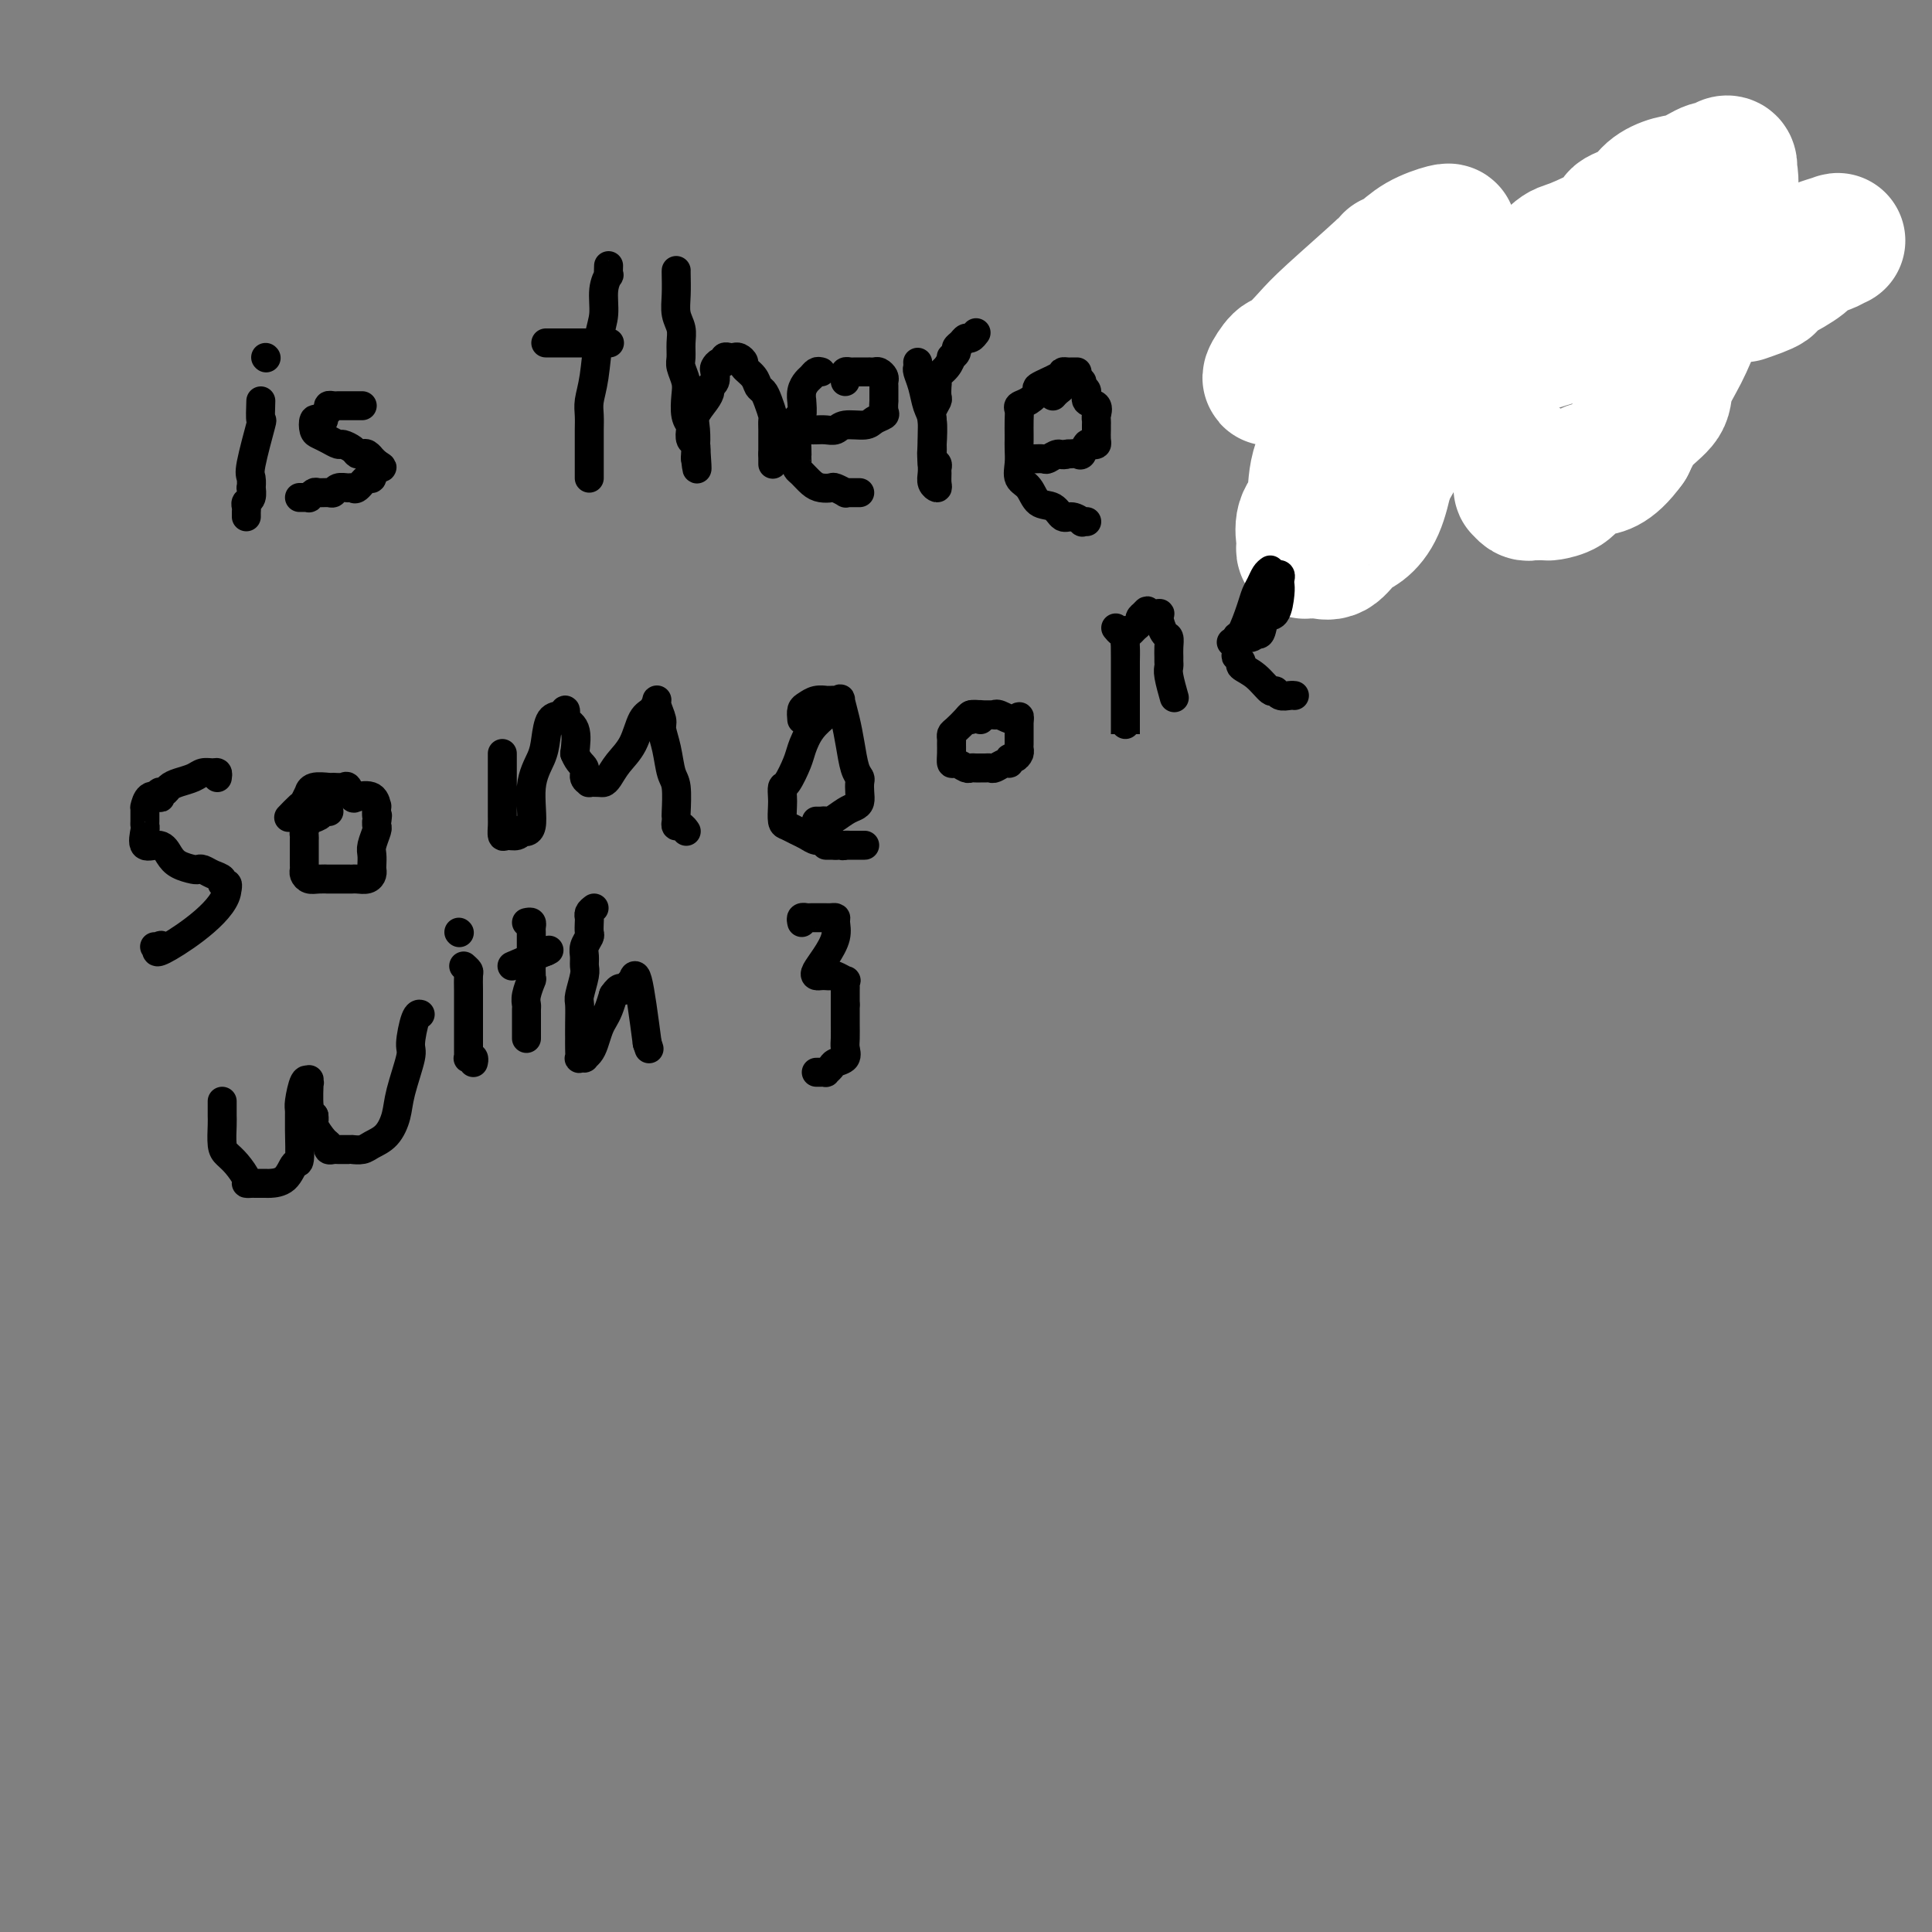 <svg viewBox='0 0 400 400' version='1.1' xmlns='http://www.w3.org/2000/svg' xmlns:xlink='http://www.w3.org/1999/xlink'><rect x="0" y="0" width="400" height="400" fill="#808080" stroke="none"/><g fill='none' stroke='#000000' stroke-width='6' stroke-linecap='round' stroke-linejoin='round'><path d='M54,83c-0.061,1.800 -0.121,3.601 0,4c0.121,0.399 0.425,-0.602 0,1c-0.425,1.602 -1.577,5.809 -2,8c-0.423,2.191 -0.117,2.366 0,3c0.117,0.634 0.045,1.728 0,2c-0.045,0.272 -0.065,-0.278 0,0c0.065,0.278 0.213,1.385 0,2c-0.213,0.615 -0.789,0.739 -1,1c-0.211,0.261 -0.056,0.657 0,1c0.056,0.343 0.015,0.631 0,1c-0.015,0.369 -0.004,0.820 0,1c0.004,0.180 0.002,0.090 0,0'/><path d='M75,84c-0.899,0.000 -1.799,0.000 -2,0c-0.201,-0.000 0.296,-0.001 0,0c-0.296,0.001 -1.385,0.003 -2,0c-0.615,-0.003 -0.757,-0.012 -1,0c-0.243,0.012 -0.586,0.045 -1,0c-0.414,-0.045 -0.898,-0.169 -1,0c-0.102,0.169 0.179,0.632 0,1c-0.179,0.368 -0.819,0.641 -1,1c-0.181,0.359 0.097,0.803 0,1c-0.097,0.197 -0.570,0.147 -1,0c-0.430,-0.147 -0.816,-0.389 -1,0c-0.184,0.389 -0.167,1.410 0,2c0.167,0.590 0.482,0.749 1,1c0.518,0.251 1.238,0.593 2,1c0.762,0.407 1.566,0.880 2,1c0.434,0.120 0.497,-0.113 1,0c0.503,0.113 1.445,0.570 2,1c0.555,0.430 0.722,0.832 1,1c0.278,0.168 0.667,0.101 1,0c0.333,-0.101 0.611,-0.237 1,0c0.389,0.237 0.888,0.847 1,1c0.112,0.153 -0.162,-0.151 0,0c0.162,0.151 0.761,0.757 1,1c0.239,0.243 0.120,0.121 0,0'/><path d='M78,96c2.063,1.179 0.721,0.627 0,1c-0.721,0.373 -0.822,1.669 -1,2c-0.178,0.331 -0.433,-0.305 -1,0c-0.567,0.305 -1.448,1.550 -2,2c-0.552,0.450 -0.777,0.107 -1,0c-0.223,-0.107 -0.445,0.024 -1,0c-0.555,-0.024 -1.444,-0.204 -2,0c-0.556,0.204 -0.780,0.790 -1,1c-0.220,0.210 -0.436,0.042 -1,0c-0.564,-0.042 -1.474,0.041 -2,0c-0.526,-0.041 -0.666,-0.207 -1,0c-0.334,0.207 -0.860,0.788 -1,1c-0.140,0.212 0.107,0.057 0,0c-0.107,-0.057 -0.567,-0.015 -1,0c-0.433,0.015 -0.838,0.004 -1,0c-0.162,-0.004 -0.081,-0.002 0,0'/><path d='M55,74c0.000,0.000 0.100,0.100 0.1,0.1'/><path d='M126,55c-0.032,0.903 -0.064,1.805 0,2c0.064,0.195 0.225,-0.318 0,0c-0.225,0.318 -0.835,1.467 -1,3c-0.165,1.533 0.113,3.449 0,5c-0.113,1.551 -0.619,2.736 -1,5c-0.381,2.264 -0.638,5.606 -1,8c-0.362,2.394 -0.829,3.839 -1,5c-0.171,1.161 -0.046,2.038 0,3c0.046,0.962 0.012,2.008 0,3c-0.012,0.992 -0.003,1.929 0,3c0.003,1.071 0.001,2.276 0,3c-0.001,0.724 -0.000,0.968 0,1c0.000,0.032 0.000,-0.149 0,0c-0.000,0.149 -0.000,0.628 0,1c0.000,0.372 0.000,0.639 0,1c-0.000,0.361 -0.000,0.818 0,1c0.000,0.182 0.000,0.091 0,0'/><path d='M113,71c0.791,0.000 1.581,0.000 2,0c0.419,0.000 0.466,0.000 1,0c0.534,0.000 1.556,0.000 2,0c0.444,-0.000 0.308,0.000 1,0c0.692,0.000 2.210,0.000 3,0c0.790,0.000 0.853,0.000 1,0c0.147,0.000 0.380,0.000 1,0c0.620,0.000 1.629,0.000 2,0c0.371,0.000 0.106,0.000 0,0c-0.106,0.000 -0.053,0.000 0,0'/><path d='M140,56c-0.008,0.072 -0.016,0.143 0,1c0.016,0.857 0.057,2.499 0,4c-0.057,1.501 -0.212,2.863 0,4c0.212,1.137 0.793,2.051 1,3c0.207,0.949 0.042,1.933 0,3c-0.042,1.067 0.040,2.218 0,3c-0.040,0.782 -0.203,1.193 0,2c0.203,0.807 0.773,2.008 1,3c0.227,0.992 0.112,1.775 0,3c-0.112,1.225 -0.223,2.890 0,4c0.223,1.110 0.778,1.663 1,2c0.222,0.337 0.112,0.458 0,1c-0.112,0.542 -0.226,1.506 0,2c0.226,0.494 0.792,0.518 1,1c0.208,0.482 0.060,1.424 0,2c-0.060,0.576 -0.030,0.788 0,1'/><path d='M144,95c0.621,5.315 0.173,-0.897 0,-3c-0.173,-2.103 -0.070,-0.097 0,0c0.070,0.097 0.109,-1.714 0,-3c-0.109,-1.286 -0.365,-2.045 0,-3c0.365,-0.955 1.352,-2.105 2,-3c0.648,-0.895 0.958,-1.535 1,-2c0.042,-0.465 -0.182,-0.756 0,-1c0.182,-0.244 0.771,-0.443 1,-1c0.229,-0.557 0.099,-1.474 0,-2c-0.099,-0.526 -0.167,-0.663 0,-1c0.167,-0.337 0.570,-0.875 1,-1c0.430,-0.125 0.888,0.162 1,0c0.112,-0.162 -0.124,-0.772 0,-1c0.124,-0.228 0.606,-0.073 1,0c0.394,0.073 0.701,0.064 1,0c0.299,-0.064 0.591,-0.182 1,0c0.409,0.182 0.936,0.664 1,1c0.064,0.336 -0.334,0.525 0,1c0.334,0.475 1.400,1.234 2,2c0.600,0.766 0.735,1.538 1,2c0.265,0.462 0.659,0.613 1,1c0.341,0.387 0.627,1.011 1,2c0.373,0.989 0.832,2.344 1,3c0.168,0.656 0.045,0.612 0,1c-0.045,0.388 -0.012,1.207 0,2c0.012,0.793 0.003,1.560 0,2c-0.003,0.440 -0.001,0.554 0,1c0.001,0.446 0.000,1.223 0,2'/><path d='M160,94c0.000,1.404 0.000,0.912 0,1c0.000,0.088 0.000,0.754 0,1c0.000,0.246 0.000,0.070 0,0c0.000,-0.070 0.000,-0.035 0,0'/><path d='M170,77c-0.332,-0.094 -0.663,-0.189 -1,0c-0.337,0.189 -0.679,0.660 -1,1c-0.321,0.340 -0.621,0.548 -1,1c-0.379,0.452 -0.837,1.149 -1,2c-0.163,0.851 -0.029,1.858 0,2c0.029,0.142 -0.045,-0.579 0,0c0.045,0.579 0.208,2.459 0,3c-0.208,0.541 -0.788,-0.259 -1,1c-0.212,1.259 -0.057,4.575 0,6c0.057,1.425 0.018,0.958 0,1c-0.018,0.042 -0.013,0.592 0,1c0.013,0.408 0.033,0.673 0,1c-0.033,0.327 -0.121,0.715 0,1c0.121,0.285 0.451,0.468 1,1c0.549,0.532 1.318,1.414 2,2c0.682,0.586 1.278,0.875 2,1c0.722,0.125 1.570,0.086 2,0c0.430,-0.086 0.444,-0.219 1,0c0.556,0.219 1.655,0.791 2,1c0.345,0.209 -0.065,0.056 0,0c0.065,-0.056 0.605,-0.015 1,0c0.395,0.015 0.645,0.004 1,0c0.355,-0.004 0.816,-0.001 1,0c0.184,0.001 0.092,0.001 0,0'/><path d='M175,79c0.024,-0.309 0.048,-0.619 0,-1c-0.048,-0.381 -0.168,-0.834 0,-1c0.168,-0.166 0.623,-0.044 1,0c0.377,0.044 0.674,0.012 1,0c0.326,-0.012 0.679,-0.003 1,0c0.321,0.003 0.611,-0.000 1,0c0.389,0.000 0.879,0.003 1,0c0.121,-0.003 -0.125,-0.012 0,0c0.125,0.012 0.622,0.045 1,0c0.378,-0.045 0.637,-0.168 1,0c0.363,0.168 0.829,0.627 1,1c0.171,0.373 0.046,0.658 0,1c-0.046,0.342 -0.013,0.739 0,1c0.013,0.261 0.005,0.384 0,1c-0.005,0.616 -0.008,1.723 0,2c0.008,0.277 0.026,-0.275 0,0c-0.026,0.275 -0.097,1.379 0,2c0.097,0.621 0.364,0.759 0,1c-0.364,0.241 -1.357,0.587 -2,1c-0.643,0.413 -0.935,0.895 -2,1c-1.065,0.105 -2.901,-0.168 -4,0c-1.099,0.168 -1.460,0.777 -2,1c-0.540,0.223 -1.259,0.060 -2,0c-0.741,-0.060 -1.505,-0.016 -2,0c-0.495,0.016 -0.720,0.004 -1,0c-0.280,-0.004 -0.614,-0.001 -1,0c-0.386,0.001 -0.825,0.000 -1,0c-0.175,-0.000 -0.088,-0.000 0,0'/><path d='M190,75c0.024,0.372 0.049,0.744 0,1c-0.049,0.256 -0.170,0.396 0,1c0.170,0.604 0.633,1.671 1,3c0.367,1.329 0.638,2.919 1,4c0.362,1.081 0.815,1.652 1,3c0.185,1.348 0.102,3.474 0,5c-0.102,1.526 -0.224,2.454 0,3c0.224,0.546 0.793,0.711 1,1c0.207,0.289 0.052,0.702 0,1c-0.052,0.298 0.000,0.480 0,1c-0.000,0.520 -0.053,1.377 0,2c0.053,0.623 0.210,1.012 0,1c-0.210,-0.012 -0.787,-0.426 -1,-1c-0.213,-0.574 -0.061,-1.307 0,-2c0.061,-0.693 0.030,-1.347 0,-2'/><path d='M193,96c-0.155,-1.126 -0.043,-1.442 0,-2c0.043,-0.558 0.015,-1.358 0,-2c-0.015,-0.642 -0.018,-1.127 0,-2c0.018,-0.873 0.057,-2.136 0,-3c-0.057,-0.864 -0.211,-1.331 0,-2c0.211,-0.669 0.787,-1.541 1,-2c0.213,-0.459 0.064,-0.507 0,-1c-0.064,-0.493 -0.041,-1.432 0,-2c0.041,-0.568 0.101,-0.764 0,-1c-0.101,-0.236 -0.363,-0.511 0,-1c0.363,-0.489 1.350,-1.192 2,-2c0.650,-0.808 0.962,-1.722 1,-2c0.038,-0.278 -0.197,0.079 0,0c0.197,-0.079 0.826,-0.595 1,-1c0.174,-0.405 -0.107,-0.701 0,-1c0.107,-0.299 0.603,-0.602 1,-1c0.397,-0.398 0.694,-0.890 1,-1c0.306,-0.110 0.621,0.163 1,0c0.379,-0.163 0.823,-0.761 1,-1c0.177,-0.239 0.089,-0.120 0,0'/><path d='M223,77c-0.341,-0.004 -0.681,-0.008 -1,0c-0.319,0.008 -0.616,0.029 -1,0c-0.384,-0.029 -0.855,-0.106 -1,0c-0.145,0.106 0.034,0.396 -1,1c-1.034,0.604 -3.282,1.523 -4,2c-0.718,0.477 0.095,0.511 0,1c-0.095,0.489 -1.097,1.434 -2,2c-0.903,0.566 -1.706,0.753 -2,1c-0.294,0.247 -0.079,0.555 0,1c0.079,0.445 0.022,1.028 0,2c-0.022,0.972 -0.007,2.333 0,3c0.007,0.667 0.008,0.638 0,1c-0.008,0.362 -0.025,1.113 0,2c0.025,0.887 0.093,1.910 0,3c-0.093,1.090 -0.348,2.247 0,3c0.348,0.753 1.300,1.101 2,2c0.700,0.899 1.148,2.350 2,3c0.852,0.650 2.108,0.500 3,1c0.892,0.500 1.420,1.651 2,2c0.580,0.349 1.214,-0.103 2,0c0.786,0.103 1.726,0.759 2,1c0.274,0.241 -0.119,0.065 0,0c0.119,-0.065 0.748,-0.019 1,0c0.252,0.019 0.126,0.009 0,0'/><path d='M218,82c0.303,-0.340 0.606,-0.680 1,-1c0.394,-0.320 0.879,-0.622 1,-1c0.121,-0.378 -0.121,-0.834 0,-1c0.121,-0.166 0.606,-0.041 1,0c0.394,0.041 0.698,-0.001 1,0c0.302,0.001 0.601,0.046 1,0c0.399,-0.046 0.899,-0.182 1,0c0.101,0.182 -0.197,0.682 0,1c0.197,0.318 0.890,0.452 1,1c0.110,0.548 -0.363,1.509 0,2c0.363,0.491 1.561,0.512 2,1c0.439,0.488 0.117,1.444 0,2c-0.117,0.556 -0.031,0.713 0,1c0.031,0.287 0.005,0.704 0,1c-0.005,0.296 0.010,0.469 0,1c-0.010,0.531 -0.044,1.418 0,2c0.044,0.582 0.167,0.860 0,1c-0.167,0.140 -0.625,0.142 -1,0c-0.375,-0.142 -0.668,-0.430 -1,0c-0.332,0.430 -0.705,1.577 -1,2c-0.295,0.423 -0.513,0.121 -1,0c-0.487,-0.121 -1.244,-0.060 -2,0'/><path d='M221,94c-1.268,0.403 -1.439,-0.088 -2,0c-0.561,0.088 -1.513,0.756 -2,1c-0.487,0.244 -0.509,0.065 -1,0c-0.491,-0.065 -1.451,-0.018 -2,0c-0.549,0.018 -0.686,0.005 -1,0c-0.314,-0.005 -0.804,-0.001 -1,0c-0.196,0.001 -0.098,0.001 0,0'/><path d='M277,65c0.366,-0.391 0.732,-0.781 0,-1c-0.732,-0.219 -2.562,-0.266 -4,0c-1.438,0.266 -2.484,0.845 -3,1c-0.516,0.155 -0.502,-0.113 -1,0c-0.498,0.113 -1.506,0.609 -2,1c-0.494,0.391 -0.472,0.677 -1,1c-0.528,0.323 -1.606,0.682 -2,1c-0.394,0.318 -0.104,0.596 0,1c0.104,0.404 0.024,0.934 0,1c-0.024,0.066 0.010,-0.333 0,0c-0.010,0.333 -0.062,1.397 0,2c0.062,0.603 0.238,0.744 1,1c0.762,0.256 2.111,0.628 3,1c0.889,0.372 1.317,0.745 2,1c0.683,0.255 1.622,0.394 3,1c1.378,0.606 3.196,1.680 4,2c0.804,0.320 0.593,-0.114 1,0c0.407,0.114 1.433,0.774 2,1c0.567,0.226 0.674,0.017 1,0c0.326,-0.017 0.869,0.158 1,0c0.131,-0.158 -0.150,-0.651 0,0c0.150,0.651 0.733,2.444 1,3c0.267,0.556 0.219,-0.127 0,1c-0.219,1.127 -0.610,4.063 -1,7'/><path d='M282,90c-0.008,1.962 -1.029,1.367 -2,2c-0.971,0.633 -1.894,2.495 -3,4c-1.106,1.505 -2.396,2.653 -3,3c-0.604,0.347 -0.523,-0.107 -1,0c-0.477,0.107 -1.512,0.774 -2,1c-0.488,0.226 -0.430,0.009 -1,0c-0.570,-0.009 -1.769,0.190 -3,0c-1.231,-0.190 -2.495,-0.769 -3,-1c-0.505,-0.231 -0.253,-0.116 0,0'/><path d='M299,74c-3.759,3.240 -7.517,6.480 -6,9c1.517,2.520 8.310,4.319 11,5c2.690,0.681 1.279,0.243 1,0c-0.279,-0.243 0.575,-0.292 1,0c0.425,0.292 0.422,0.925 1,0c0.578,-0.925 1.737,-3.407 2,-6c0.263,-2.593 -0.368,-5.296 -1,-8'/><path d='M308,74c-0.937,-1.916 -2.779,-2.707 -5,-3c-2.221,-0.293 -4.820,-0.089 -6,1c-1.180,1.089 -0.939,3.062 -1,4c-0.061,0.938 -0.422,0.840 0,1c0.422,0.160 1.629,0.579 2,1c0.371,0.421 -0.092,0.844 0,1c0.092,0.156 0.741,0.045 1,0c0.259,-0.045 0.130,-0.022 0,0'/><path d='M319,64c0.423,0.424 0.846,0.849 1,1c0.154,0.151 0.040,0.030 0,1c-0.040,0.970 -0.007,3.032 0,4c0.007,0.968 -0.012,0.844 0,1c0.012,0.156 0.056,0.593 0,1c-0.056,0.407 -0.211,0.784 0,1c0.211,0.216 0.789,0.270 1,0c0.211,-0.270 0.057,-0.866 0,-1c-0.057,-0.134 -0.015,0.192 0,-1c0.015,-1.192 0.004,-3.902 0,-5c-0.004,-1.098 -0.002,-0.584 0,-1c0.002,-0.416 0.004,-1.761 0,-3c-0.004,-1.239 -0.015,-2.373 0,-3c0.015,-0.627 0.057,-0.748 0,-1c-0.057,-0.252 -0.211,-0.635 0,-1c0.211,-0.365 0.788,-0.714 1,-1c0.212,-0.286 0.061,-0.510 0,-1c-0.061,-0.490 -0.030,-1.245 0,-2'/><path d='M322,53c0.544,-3.342 0.905,-1.696 1,-1c0.095,0.696 -0.077,0.441 0,0c0.077,-0.441 0.403,-1.067 1,-1c0.597,0.067 1.465,0.827 2,1c0.535,0.173 0.736,-0.242 1,0c0.264,0.242 0.592,1.142 1,2c0.408,0.858 0.898,1.673 1,2c0.102,0.327 -0.183,0.167 0,1c0.183,0.833 0.834,2.660 1,4c0.166,1.340 -0.152,2.195 0,3c0.152,0.805 0.773,1.561 1,2c0.227,0.439 0.060,0.560 0,1c-0.060,0.440 -0.013,1.199 0,1c0.013,-0.199 -0.008,-1.357 0,-2c0.008,-0.643 0.043,-0.770 0,-2c-0.043,-1.230 -0.165,-3.562 0,-5c0.165,-1.438 0.619,-1.982 1,-3c0.381,-1.018 0.691,-2.509 1,-4'/><path d='M333,52c0.188,-2.661 -0.342,-1.813 0,-2c0.342,-0.187 1.555,-1.409 2,-2c0.445,-0.591 0.122,-0.551 0,-1c-0.122,-0.449 -0.044,-1.388 0,-2c0.044,-0.612 0.053,-0.896 0,-1c-0.053,-0.104 -0.169,-0.026 0,0c0.169,0.026 0.623,-0.000 1,0c0.377,0.000 0.677,0.026 1,0c0.323,-0.026 0.667,-0.104 1,0c0.333,0.104 0.653,0.389 1,1c0.347,0.611 0.719,1.547 1,3c0.281,1.453 0.471,3.422 1,5c0.529,1.578 1.395,2.765 2,4c0.605,1.235 0.947,2.517 1,4c0.053,1.483 -0.182,3.168 0,4c0.182,0.832 0.781,0.811 1,1c0.219,0.189 0.059,0.589 0,1c-0.059,0.411 -0.017,0.832 0,1c0.017,0.168 0.008,0.084 0,0'/><path d='M356,45c-0.000,0.337 -0.000,0.674 0,1c0.000,0.326 0.000,0.641 0,1c-0.000,0.359 -0.000,0.764 0,1c0.000,0.236 0.000,0.305 0,1c-0.000,0.695 -0.000,2.016 0,3c0.000,0.984 0.000,1.629 0,2c-0.000,0.371 -0.001,0.466 0,1c0.001,0.534 0.004,1.505 0,2c-0.004,0.495 -0.016,0.512 0,1c0.016,0.488 0.060,1.445 0,2c-0.060,0.555 -0.223,0.708 0,1c0.223,0.292 0.833,0.723 1,1c0.167,0.277 -0.110,0.400 0,1c0.110,0.600 0.608,1.677 1,2c0.392,0.323 0.679,-0.110 1,0c0.321,0.110 0.678,0.761 1,1c0.322,0.239 0.611,0.064 1,0c0.389,-0.064 0.877,-0.017 1,0c0.123,0.017 -0.121,0.005 0,0c0.121,-0.005 0.606,-0.001 1,0c0.394,0.001 0.697,0.001 1,0'/><path d='M364,66c1.022,0.778 -0.422,0.222 -1,0c-0.578,-0.222 -0.289,-0.111 0,0'/><path d='M354,48c0.312,-0.332 0.623,-0.663 1,-1c0.377,-0.337 0.818,-0.679 1,-1c0.182,-0.321 0.104,-0.622 0,-1c-0.104,-0.378 -0.235,-0.833 0,-1c0.235,-0.167 0.837,-0.045 1,0c0.163,0.045 -0.111,0.012 0,0c0.111,-0.012 0.608,-0.003 1,0c0.392,0.003 0.679,0.001 1,0c0.321,-0.001 0.676,-0.000 1,0c0.324,0.000 0.616,-0.000 1,0c0.384,0.000 0.858,0.002 1,0c0.142,-0.002 -0.049,-0.008 0,0c0.049,0.008 0.339,0.028 1,0c0.661,-0.028 1.694,-0.106 2,0c0.306,0.106 -0.115,0.396 0,1c0.115,0.604 0.767,1.524 1,2c0.233,0.476 0.048,0.509 0,1c-0.048,0.491 0.040,1.441 0,2c-0.040,0.559 -0.206,0.727 0,1c0.206,0.273 0.786,0.650 1,1c0.214,0.350 0.061,0.671 0,1c-0.061,0.329 -0.031,0.664 0,1'/><path d='M367,54c0.193,2.226 -0.326,2.793 -1,3c-0.674,0.207 -1.503,0.056 -2,0c-0.497,-0.056 -0.662,-0.015 -1,0c-0.338,0.015 -0.851,0.004 -1,0c-0.149,-0.004 0.065,-0.001 0,0c-0.065,0.001 -0.409,0.000 -1,0c-0.591,-0.000 -1.428,-0.000 -2,0c-0.572,0.000 -0.878,0.000 -1,0c-0.122,-0.000 -0.061,-0.000 0,0'/><path d='M380,47c-0.091,0.121 -0.182,0.242 0,0c0.182,-0.242 0.636,-0.848 1,-1c0.364,-0.152 0.636,0.152 1,0c0.364,-0.152 0.818,-0.758 1,-1c0.182,-0.242 0.091,-0.121 0,0'/></g>
<g fill='none' stroke='#FFFFFF' stroke-width='28' stroke-linecap='round' stroke-linejoin='round'><path d='M361,61c2.136,-0.742 4.272,-1.484 5,-2c0.728,-0.516 0.047,-0.807 0,-1c-0.047,-0.193 0.540,-0.290 2,-1c1.460,-0.710 3.792,-2.034 5,-3c1.208,-0.966 1.291,-1.576 2,-2c0.709,-0.424 2.043,-0.664 3,-1c0.957,-0.336 1.537,-0.768 2,-1c0.463,-0.232 0.810,-0.266 0,0c-0.810,0.266 -2.777,0.830 -3,1c-0.223,0.170 1.298,-0.056 -2,1c-3.298,1.056 -11.416,3.394 -15,5c-3.584,1.606 -2.633,2.481 -3,3c-0.367,0.519 -2.053,0.681 -4,1c-1.947,0.319 -4.155,0.795 -8,2c-3.845,1.205 -9.328,3.139 -12,4c-2.672,0.861 -2.532,0.649 -4,1c-1.468,0.351 -4.543,1.265 -7,2c-2.457,0.735 -4.297,1.292 -6,2c-1.703,0.708 -3.268,1.566 -5,2c-1.732,0.434 -3.630,0.445 -5,1c-1.370,0.555 -2.213,1.653 -3,2c-0.787,0.347 -1.517,-0.059 -2,0c-0.483,0.059 -0.717,0.583 -1,1c-0.283,0.417 -0.615,0.728 -1,1c-0.385,0.272 -0.824,0.506 -1,0c-0.176,-0.506 -0.088,-1.753 0,-3'/><path d='M298,76c-0.322,-0.659 -0.129,-1.308 0,-3c0.129,-1.692 0.192,-4.428 0,-6c-0.192,-1.572 -0.639,-1.980 -1,-3c-0.361,-1.020 -0.635,-2.651 -1,-4c-0.365,-1.349 -0.820,-2.415 -1,-3c-0.180,-0.585 -0.085,-0.689 0,-1c0.085,-0.311 0.162,-0.829 0,-1c-0.162,-0.171 -0.562,0.006 -1,0c-0.438,-0.006 -0.915,-0.193 -1,0c-0.085,0.193 0.222,0.766 0,1c-0.222,0.234 -0.972,0.128 -1,0c-0.028,-0.128 0.664,-0.278 0,1c-0.664,1.278 -2.686,3.984 -4,6c-1.314,2.016 -1.919,3.341 -3,6c-1.081,2.659 -2.637,6.653 -4,10c-1.363,3.347 -2.533,6.046 -4,9c-1.467,2.954 -3.230,6.164 -4,9c-0.770,2.836 -0.547,5.300 -1,7c-0.453,1.700 -1.583,2.638 -2,4c-0.417,1.362 -0.121,3.149 0,4c0.121,0.851 0.066,0.767 0,1c-0.066,0.233 -0.142,0.785 0,1c0.142,0.215 0.502,0.095 1,0c0.498,-0.095 1.134,-0.165 2,0c0.866,0.165 1.961,0.563 3,0c1.039,-0.563 2.021,-2.089 3,-3c0.979,-0.911 1.956,-1.207 3,-2c1.044,-0.793 2.155,-2.084 3,-4c0.845,-1.916 1.422,-4.458 2,-7'/><path d='M287,98c2.591,-4.134 3.567,-6.468 4,-9c0.433,-2.532 0.322,-5.262 1,-8c0.678,-2.738 2.143,-5.483 3,-8c0.857,-2.517 1.105,-4.804 2,-7c0.895,-2.196 2.436,-4.301 3,-6c0.564,-1.699 0.152,-2.992 0,-5c-0.152,-2.008 -0.042,-4.729 0,-6c0.042,-1.271 0.016,-1.090 0,-1c-0.016,0.090 -0.023,0.091 0,0c0.023,-0.091 0.074,-0.274 -1,0c-1.074,0.274 -3.274,1.003 -5,2c-1.726,0.997 -2.978,2.260 -4,3c-1.022,0.740 -1.815,0.955 -2,1c-0.185,0.045 0.236,-0.082 -2,2c-2.236,2.082 -7.129,6.373 -10,9c-2.871,2.627 -3.719,3.590 -5,5c-1.281,1.410 -2.993,3.267 -4,4c-1.007,0.733 -1.307,0.340 -2,1c-0.693,0.660 -1.779,2.371 -2,3c-0.221,0.629 0.421,0.174 1,0c0.579,-0.174 1.093,-0.067 2,0c0.907,0.067 2.206,0.095 4,0c1.794,-0.095 4.084,-0.313 7,-1c2.916,-0.687 6.458,-1.844 10,-3'/><path d='M287,74c5.121,-0.923 5.924,-1.230 7,-2c1.076,-0.770 2.424,-2.004 4,-3c1.576,-0.996 3.378,-1.756 5,-3c1.622,-1.244 3.063,-2.974 5,-4c1.937,-1.026 4.368,-1.349 7,-3c2.632,-1.651 5.464,-4.629 7,-6c1.536,-1.371 1.775,-1.133 4,-2c2.225,-0.867 6.436,-2.838 8,-4c1.564,-1.162 0.479,-1.514 1,-2c0.521,-0.486 2.646,-1.105 4,-2c1.354,-0.895 1.935,-2.067 3,-3c1.065,-0.933 2.614,-1.626 4,-2c1.386,-0.374 2.610,-0.427 4,-1c1.390,-0.573 2.947,-1.665 4,-2c1.053,-0.335 1.602,0.089 2,0c0.398,-0.089 0.646,-0.690 1,-1c0.354,-0.310 0.814,-0.329 1,0c0.186,0.329 0.097,1.005 0,1c-0.097,-0.005 -0.202,-0.692 0,0c0.202,0.692 0.712,2.761 0,7c-0.712,4.239 -2.646,10.647 -4,15c-1.354,4.353 -2.127,6.652 -3,9c-0.873,2.348 -1.847,4.745 -3,7c-1.153,2.255 -2.484,4.367 -3,6c-0.516,1.633 -0.216,2.786 -1,4c-0.784,1.214 -2.653,2.490 -4,4c-1.347,1.510 -2.174,3.255 -3,5'/><path d='M337,92c-3.657,5.103 -5.800,4.860 -7,5c-1.200,0.140 -1.458,0.665 -2,1c-0.542,0.335 -1.367,0.482 -2,1c-0.633,0.518 -1.073,1.406 -2,2c-0.927,0.594 -2.342,0.892 -3,1c-0.658,0.108 -0.558,0.025 -1,0c-0.442,-0.025 -1.425,0.008 -2,0c-0.575,-0.008 -0.743,-0.058 -1,0c-0.257,0.058 -0.605,0.223 -1,0c-0.395,-0.223 -0.838,-0.833 -1,-1c-0.162,-0.167 -0.044,0.110 0,0c0.044,-0.110 0.013,-0.608 0,-1c-0.013,-0.392 -0.007,-0.679 0,-1c0.007,-0.321 0.016,-0.674 0,-1c-0.016,-0.326 -0.057,-0.623 0,-1c0.057,-0.377 0.211,-0.833 0,-1c-0.211,-0.167 -0.788,-0.045 -1,0c-0.212,0.045 -0.061,0.013 0,0c0.061,-0.013 0.030,-0.006 0,0'/></g>
<g fill='none' stroke='#000000' stroke-width='6' stroke-linecap='round' stroke-linejoin='round'><path d='M45,161c0.063,-0.429 0.127,-0.858 0,-1c-0.127,-0.142 -0.443,0.003 -1,0c-0.557,-0.003 -1.353,-0.154 -2,0c-0.647,0.154 -1.144,0.615 -2,1c-0.856,0.385 -2.072,0.695 -3,1c-0.928,0.305 -1.567,0.604 -2,1c-0.433,0.396 -0.658,0.889 -1,1c-0.342,0.111 -0.799,-0.159 -1,0c-0.201,0.159 -0.145,0.746 0,1c0.145,0.254 0.379,0.175 0,0c-0.379,-0.175 -1.369,-0.447 -2,0c-0.631,0.447 -0.901,1.612 -1,2c-0.099,0.388 -0.026,-0.000 0,0c0.026,0.000 0.004,0.390 0,1c-0.004,0.610 0.008,1.440 0,2c-0.008,0.560 -0.038,0.849 0,1c0.038,0.151 0.144,0.162 0,1c-0.144,0.838 -0.540,2.501 0,3c0.540,0.499 2.014,-0.167 3,0c0.986,0.167 1.482,1.168 2,2c0.518,0.832 1.058,1.494 2,2c0.942,0.506 2.285,0.856 3,1c0.715,0.144 0.804,0.081 1,0c0.196,-0.081 0.501,-0.180 1,0c0.499,0.180 1.191,0.640 2,1c0.809,0.360 1.733,0.618 2,1c0.267,0.382 -0.124,0.886 0,1c0.124,0.114 0.764,-0.162 1,0c0.236,0.162 0.067,0.760 0,1c-0.067,0.240 -0.034,0.120 0,0'/><path d='M47,184c0.038,4.110 -8.368,9.886 -12,12c-3.632,2.114 -2.489,0.567 -2,0c0.489,-0.567 0.324,-0.153 0,0c-0.324,0.153 -0.807,0.044 -1,0c-0.193,-0.044 -0.097,-0.022 0,0'/><path d='M68,168c0.097,0.026 0.194,0.052 0,0c-0.194,-0.052 -0.679,-0.183 -1,0c-0.321,0.183 -0.478,0.678 -1,1c-0.522,0.322 -1.408,0.470 -2,1c-0.592,0.530 -0.891,1.441 -1,2c-0.109,0.559 -0.029,0.766 0,1c0.029,0.234 0.008,0.497 0,1c-0.008,0.503 -0.003,1.248 0,2c0.003,0.752 0.003,1.512 0,2c-0.003,0.488 -0.010,0.705 0,1c0.010,0.295 0.036,0.667 0,1c-0.036,0.333 -0.133,0.625 0,1c0.133,0.375 0.495,0.833 1,1c0.505,0.167 1.154,0.045 2,0c0.846,-0.045 1.889,-0.012 2,0c0.111,0.012 -0.710,0.004 0,0c0.710,-0.004 2.950,-0.004 4,0c1.050,0.004 0.908,0.012 1,0c0.092,-0.012 0.417,-0.044 1,0c0.583,0.044 1.424,0.163 2,0c0.576,-0.163 0.885,-0.609 1,-1c0.115,-0.391 0.035,-0.728 0,-1c-0.035,-0.272 -0.023,-0.478 0,-1c0.023,-0.522 0.059,-1.358 0,-2c-0.059,-0.642 -0.212,-1.090 0,-2c0.212,-0.910 0.788,-2.284 1,-3c0.212,-0.716 0.061,-0.776 0,-1c-0.061,-0.224 -0.030,-0.612 0,-1'/><path d='M78,170c0.310,-1.953 0.087,-0.835 0,-1c-0.087,-0.165 -0.036,-1.611 0,-2c0.036,-0.389 0.059,0.281 0,0c-0.059,-0.281 -0.200,-1.511 -1,-2c-0.800,-0.489 -2.260,-0.236 -3,0c-0.740,0.236 -0.760,0.456 -1,0c-0.240,-0.456 -0.702,-1.587 -1,-2c-0.298,-0.413 -0.434,-0.106 -1,0c-0.566,0.106 -1.562,0.012 -2,0c-0.438,-0.012 -0.317,0.056 -1,0c-0.683,-0.056 -2.171,-0.238 -3,0c-0.829,0.238 -1.000,0.894 -1,1c0.000,0.106 0.171,-0.339 0,0c-0.171,0.339 -0.685,1.462 -1,2c-0.315,0.538 -0.431,0.491 -1,1c-0.569,0.509 -1.591,1.574 -2,2c-0.409,0.426 -0.204,0.213 0,0'/><path d='M104,156c-0.000,0.884 -0.000,1.767 0,2c0.000,0.233 0.000,-0.185 0,0c-0.000,0.185 -0.001,0.971 0,2c0.001,1.029 0.002,2.300 0,4c-0.002,1.700 -0.008,3.830 0,5c0.008,1.170 0.031,1.382 0,2c-0.031,0.618 -0.116,1.643 0,2c0.116,0.357 0.431,0.046 1,0c0.569,-0.046 1.390,0.173 2,0c0.610,-0.173 1.007,-0.738 1,-1c-0.007,-0.262 -0.419,-0.221 0,0c0.419,0.221 1.669,0.623 2,-1c0.331,-1.623 -0.259,-5.271 0,-8c0.259,-2.729 1.365,-4.540 2,-6c0.635,-1.460 0.798,-2.570 1,-4c0.202,-1.430 0.445,-3.179 1,-4c0.555,-0.821 1.424,-0.714 2,-1c0.576,-0.286 0.859,-0.966 1,-1c0.141,-0.034 0.141,0.579 0,1c-0.141,0.421 -0.423,0.652 0,1c0.423,0.348 1.549,0.814 2,2c0.451,1.186 0.225,3.093 0,5'/><path d='M119,156c0.781,1.967 1.733,2.383 2,3c0.267,0.617 -0.150,1.434 0,2c0.150,0.566 0.866,0.882 1,1c0.134,0.118 -0.313,0.037 0,0c0.313,-0.037 1.386,-0.031 2,0c0.614,0.031 0.769,0.086 1,0c0.231,-0.086 0.538,-0.312 1,-1c0.462,-0.688 1.081,-1.838 2,-3c0.919,-1.162 2.140,-2.335 3,-4c0.860,-1.665 1.359,-3.823 2,-5c0.641,-1.177 1.425,-1.372 2,-2c0.575,-0.628 0.942,-1.689 1,-2c0.058,-0.311 -0.192,0.126 0,1c0.192,0.874 0.826,2.184 1,3c0.174,0.816 -0.111,1.137 0,2c0.111,0.863 0.618,2.269 1,4c0.382,1.731 0.638,3.787 1,5c0.362,1.213 0.828,1.583 1,3c0.172,1.417 0.049,3.881 0,5c-0.049,1.119 -0.023,0.892 0,1c0.023,0.108 0.045,0.551 0,1c-0.045,0.449 -0.156,0.904 0,1c0.156,0.096 0.581,-0.166 1,0c0.419,0.166 0.834,0.762 1,1c0.166,0.238 0.083,0.119 0,0'/><path d='M173,147c-0.385,-0.050 -0.771,-0.101 -1,0c-0.229,0.101 -0.303,0.353 -1,1c-0.697,0.647 -2.019,1.688 -3,3c-0.981,1.312 -1.622,2.894 -2,4c-0.378,1.106 -0.493,1.737 -1,3c-0.507,1.263 -1.404,3.158 -2,4c-0.596,0.842 -0.890,0.631 -1,1c-0.110,0.369 -0.038,1.317 0,2c0.038,0.683 0.040,1.100 0,2c-0.040,0.900 -0.124,2.284 0,3c0.124,0.716 0.455,0.765 1,1c0.545,0.235 1.305,0.655 2,1c0.695,0.345 1.324,0.614 2,1c0.676,0.386 1.399,0.888 2,1c0.601,0.112 1.081,-0.166 2,0c0.919,0.166 2.276,0.777 3,1c0.724,0.223 0.815,0.060 1,0c0.185,-0.060 0.464,-0.016 1,0c0.536,0.016 1.331,0.004 2,0c0.669,-0.004 1.213,-0.001 1,0c-0.213,0.001 -1.184,0.000 -2,0c-0.816,-0.000 -1.476,-0.000 -2,0c-0.524,0.000 -0.910,0.000 -1,0c-0.090,-0.000 0.117,-0.000 0,0c-0.117,0.000 -0.559,0.000 -1,0'/><path d='M173,175c-1.222,0.000 -1.778,0.000 -2,0c-0.222,0.000 -0.111,0.000 0,0'/><path d='M166,149c-0.069,-0.762 -0.139,-1.525 0,-2c0.139,-0.475 0.485,-0.663 1,-1c0.515,-0.337 1.198,-0.823 2,-1c0.802,-0.177 1.721,-0.047 2,0c0.279,0.047 -0.084,0.010 0,0c0.084,-0.010 0.614,0.009 1,0c0.386,-0.009 0.628,-0.044 1,0c0.372,0.044 0.873,0.169 1,0c0.127,-0.169 -0.120,-0.630 0,0c0.120,0.630 0.607,2.353 1,4c0.393,1.647 0.694,3.218 1,5c0.306,1.782 0.619,3.777 1,5c0.381,1.223 0.832,1.676 1,2c0.168,0.324 0.054,0.519 0,1c-0.054,0.481 -0.049,1.247 0,2c0.049,0.753 0.144,1.494 0,2c-0.144,0.506 -0.525,0.777 -1,1c-0.475,0.223 -1.045,0.400 -2,1c-0.955,0.600 -2.295,1.625 -3,2c-0.705,0.375 -0.777,0.101 -1,0c-0.223,-0.101 -0.599,-0.027 -1,0c-0.401,0.027 -0.829,0.008 -1,0c-0.171,-0.008 -0.086,-0.004 0,0'/><path d='M203,149c0.087,-0.427 0.175,-0.854 0,-1c-0.175,-0.146 -0.611,-0.012 -1,0c-0.389,0.012 -0.731,-0.099 -1,0c-0.269,0.099 -0.464,0.407 -1,1c-0.536,0.593 -1.411,1.471 -2,2c-0.589,0.529 -0.890,0.710 -1,1c-0.110,0.290 -0.027,0.690 0,1c0.027,0.310 0.000,0.532 0,1c-0.000,0.468 0.027,1.183 0,2c-0.027,0.817 -0.109,1.736 0,2c0.109,0.264 0.411,-0.125 1,0c0.589,0.125 1.467,0.766 2,1c0.533,0.234 0.720,0.062 1,0c0.280,-0.062 0.651,-0.016 1,0c0.349,0.016 0.674,0.000 1,0c0.326,-0.000 0.652,0.015 1,0c0.348,-0.015 0.720,-0.061 1,0c0.280,0.061 0.470,0.227 1,0c0.530,-0.227 1.400,-0.848 2,-1c0.600,-0.152 0.931,0.167 1,0c0.069,-0.167 -0.125,-0.818 0,-1c0.125,-0.182 0.569,0.106 1,0c0.431,-0.106 0.847,-0.606 1,-1c0.153,-0.394 0.041,-0.683 0,-1c-0.041,-0.317 -0.011,-0.662 0,-1c0.011,-0.338 0.003,-0.668 0,-1c-0.003,-0.332 -0.001,-0.666 0,-1c0.001,-0.334 0.000,-0.667 0,-1c-0.000,-0.333 -0.000,-0.667 0,-1c0.000,-0.333 0.000,-0.667 0,-1'/><path d='M211,149c0.248,-1.332 -0.133,-0.161 -1,0c-0.867,0.161 -2.222,-0.689 -3,-1c-0.778,-0.311 -0.981,-0.083 -1,0c-0.019,0.083 0.145,0.021 0,0c-0.145,-0.021 -0.599,-0.002 -1,0c-0.401,0.002 -0.748,-0.013 -1,0c-0.252,0.013 -0.408,0.055 -1,0c-0.592,-0.055 -1.621,-0.207 -2,0c-0.379,0.207 -0.108,0.773 0,1c0.108,0.227 0.054,0.113 0,0'/><path d='M231,130c0.309,0.386 0.619,0.772 1,1c0.381,0.228 0.834,0.299 1,0c0.166,-0.299 0.044,-0.969 0,0c-0.044,0.969 -0.012,3.578 0,5c0.012,1.422 0.003,1.659 0,3c-0.003,1.341 -0.001,3.786 0,5c0.001,1.214 0.000,1.196 0,2c-0.000,0.804 -0.000,2.430 0,3c0.000,0.570 0.000,0.086 0,0c-0.000,-0.086 -0.000,0.228 0,1c0.000,0.772 0.000,2.002 0,2c-0.000,-0.002 -0.000,-1.235 0,-2c0.000,-0.765 0.000,-1.062 0,-2c-0.000,-0.938 -0.001,-2.517 0,-4c0.001,-1.483 0.003,-2.870 0,-4c-0.003,-1.130 -0.012,-2.005 0,-3c0.012,-0.995 0.046,-2.112 0,-3c-0.046,-0.888 -0.171,-1.547 0,-2c0.171,-0.453 0.637,-0.699 1,-1c0.363,-0.301 0.623,-0.658 1,-1c0.377,-0.342 0.871,-0.669 1,-1c0.129,-0.331 -0.106,-0.666 0,-1c0.106,-0.334 0.553,-0.667 1,-1'/><path d='M237,127c0.721,-1.079 0.523,-0.277 1,0c0.477,0.277 1.631,0.027 2,0c0.369,-0.027 -0.045,0.167 0,1c0.045,0.833 0.548,2.303 1,3c0.452,0.697 0.853,0.620 1,1c0.147,0.380 0.038,1.216 0,2c-0.038,0.784 -0.007,1.517 0,2c0.007,0.483 -0.012,0.715 0,1c0.012,0.285 0.055,0.623 0,1c-0.055,0.377 -0.207,0.794 0,2c0.207,1.206 0.773,3.202 1,4c0.227,0.798 0.113,0.399 0,0'/><path d='M263,118c-0.335,0.243 -0.671,0.486 -1,1c-0.329,0.514 -0.652,1.298 -1,2c-0.348,0.702 -0.720,1.323 -1,2c-0.280,0.677 -0.469,1.410 -1,3c-0.531,1.590 -1.406,4.037 -2,5c-0.594,0.963 -0.908,0.443 -1,1c-0.092,0.557 0.036,2.192 0,3c-0.036,0.808 -0.238,0.788 0,1c0.238,0.212 0.914,0.654 1,1c0.086,0.346 -0.420,0.594 0,1c0.420,0.406 1.765,0.970 3,2c1.235,1.030 2.359,2.525 3,3c0.641,0.475 0.799,-0.069 1,0c0.201,0.069 0.446,0.750 1,1c0.554,0.250 1.418,0.067 2,0c0.582,-0.067 0.880,-0.019 1,0c0.120,0.019 0.060,0.010 0,0'/><path d='M261,123c0.022,0.081 0.043,0.161 0,0c-0.043,-0.161 -0.151,-0.564 0,-1c0.151,-0.436 0.563,-0.905 1,-1c0.437,-0.095 0.901,0.185 1,0c0.099,-0.185 -0.166,-0.835 0,-1c0.166,-0.165 0.762,0.155 1,0c0.238,-0.155 0.116,-0.785 0,-1c-0.116,-0.215 -0.227,-0.016 0,0c0.227,0.016 0.791,-0.153 1,0c0.209,0.153 0.063,0.626 0,1c-0.063,0.374 -0.044,0.647 0,1c0.044,0.353 0.113,0.785 0,2c-0.113,1.215 -0.408,3.214 -1,4c-0.592,0.786 -1.481,0.358 -2,1c-0.519,0.642 -0.668,2.353 -1,3c-0.332,0.647 -0.848,0.230 -1,0c-0.152,-0.230 0.061,-0.272 0,0c-0.061,0.272 -0.394,0.857 -1,1c-0.606,0.143 -1.483,-0.158 -2,0c-0.517,0.158 -0.675,0.774 -1,1c-0.325,0.226 -0.818,0.061 -1,0c-0.182,-0.061 -0.052,-0.017 0,0c0.052,0.017 0.026,0.009 0,0'/><path d='M46,228c-0.000,0.331 -0.001,0.662 0,1c0.001,0.338 0.003,0.681 0,1c-0.003,0.319 -0.009,0.612 0,1c0.009,0.388 0.035,0.871 0,2c-0.035,1.129 -0.129,2.905 0,4c0.129,1.095 0.483,1.509 1,2c0.517,0.491 1.198,1.060 2,2c0.802,0.940 1.725,2.252 2,3c0.275,0.748 -0.097,0.933 0,1c0.097,0.067 0.662,0.017 1,0c0.338,-0.017 0.447,-0.002 1,0c0.553,0.002 1.549,-0.008 2,0c0.451,0.008 0.355,0.036 1,0c0.645,-0.036 2.029,-0.135 3,-1c0.971,-0.865 1.527,-2.494 2,-3c0.473,-0.506 0.861,0.112 1,-1c0.139,-1.112 0.027,-3.955 0,-6c-0.027,-2.045 0.031,-3.293 0,-4c-0.031,-0.707 -0.152,-0.874 0,-2c0.152,-1.126 0.576,-3.213 1,-4c0.424,-0.787 0.848,-0.274 1,0c0.152,0.274 0.030,0.311 0,0c-0.030,-0.311 0.030,-0.968 0,0c-0.030,0.968 -0.152,3.562 0,5c0.152,1.438 0.576,1.719 1,2'/><path d='M65,231c0.205,1.366 -0.282,1.280 0,2c0.282,0.720 1.331,2.245 2,3c0.669,0.755 0.956,0.738 1,1c0.044,0.262 -0.156,0.802 0,1c0.156,0.198 0.667,0.053 1,0c0.333,-0.053 0.488,-0.013 1,0c0.512,0.013 1.382,0.001 2,0c0.618,-0.001 0.984,0.009 1,0c0.016,-0.009 -0.318,-0.039 0,0c0.318,0.039 1.288,0.145 2,0c0.712,-0.145 1.165,-0.543 2,-1c0.835,-0.457 2.051,-0.973 3,-2c0.949,-1.027 1.630,-2.566 2,-4c0.370,-1.434 0.429,-2.762 1,-5c0.571,-2.238 1.656,-5.384 2,-7c0.344,-1.616 -0.052,-1.701 0,-3c0.052,-1.299 0.552,-3.811 1,-5c0.448,-1.189 0.842,-1.054 1,-1c0.158,0.054 0.079,0.027 0,0'/><path d='M96,200c0.423,0.380 0.845,0.760 1,1c0.155,0.240 0.041,0.339 0,1c-0.041,0.661 -0.011,1.884 0,3c0.011,1.116 0.003,2.124 0,3c-0.003,0.876 -0.001,1.621 0,3c0.001,1.379 0.001,3.392 0,4c-0.001,0.608 -0.001,-0.191 0,0c0.001,0.191 0.004,1.371 0,2c-0.004,0.629 -0.015,0.708 0,1c0.015,0.292 0.057,0.796 0,1c-0.057,0.204 -0.211,0.106 0,0c0.211,-0.106 0.788,-0.221 1,0c0.212,0.221 0.061,0.777 0,1c-0.061,0.223 -0.030,0.111 0,0'/><path d='M95,193c0.000,0.000 0.100,0.100 0.1,0.1'/><path d='M123,188c-0.422,0.325 -0.844,0.649 -1,1c-0.156,0.351 -0.046,0.727 0,1c0.046,0.273 0.026,0.443 0,1c-0.026,0.557 -0.060,1.501 0,2c0.060,0.499 0.213,0.554 0,1c-0.213,0.446 -0.793,1.282 -1,2c-0.207,0.718 -0.041,1.317 0,2c0.041,0.683 -0.041,1.449 0,2c0.041,0.551 0.207,0.888 0,2c-0.207,1.112 -0.788,3.000 -1,4c-0.212,1.000 -0.057,1.111 0,2c0.057,0.889 0.016,2.557 0,4c-0.016,1.443 -0.005,2.660 0,3c0.005,0.340 0.005,-0.196 0,0c-0.005,0.196 -0.016,1.125 0,2c0.016,0.875 0.060,1.696 0,2c-0.060,0.304 -0.223,0.091 0,0c0.223,-0.091 0.833,-0.058 1,0c0.167,0.058 -0.110,0.143 0,0c0.110,-0.143 0.607,-0.513 1,-1c0.393,-0.487 0.683,-1.092 1,-2c0.317,-0.908 0.662,-2.120 1,-3c0.338,-0.880 0.668,-1.429 1,-2c0.332,-0.571 0.666,-1.163 1,-2c0.334,-0.837 0.667,-1.918 1,-3'/><path d='M127,206c1.492,-2.196 1.723,-1.187 2,-1c0.277,0.187 0.602,-0.450 1,-1c0.398,-0.550 0.870,-1.013 1,-1c0.130,0.013 -0.080,0.504 0,0c0.080,-0.504 0.452,-2.001 1,0c0.548,2.001 1.274,7.501 2,13'/><path d='M134,216c0.667,2.000 0.333,1.000 0,0'/><path d='M109,191c0.423,-0.087 0.845,-0.175 1,0c0.155,0.175 0.041,0.612 0,1c-0.041,0.388 -0.010,0.728 0,1c0.010,0.272 -0.001,0.474 0,1c0.001,0.526 0.014,1.374 0,3c-0.014,1.626 -0.056,4.031 0,5c0.056,0.969 0.211,0.502 0,1c-0.211,0.498 -0.789,1.961 -1,3c-0.211,1.039 -0.057,1.654 0,2c0.057,0.346 0.015,0.421 0,1c-0.015,0.579 -0.004,1.660 0,2c0.004,0.340 0.001,-0.063 0,0c-0.001,0.063 -0.000,0.591 0,1c0.000,0.409 0.000,0.698 0,1c-0.000,0.302 -0.000,0.617 0,1c0.000,0.383 0.000,0.834 0,1c-0.000,0.166 -0.000,0.047 0,0c0.000,-0.047 0.000,-0.024 0,0'/><path d='M106,200c2.917,-1.250 5.833,-2.500 7,-3c1.167,-0.500 0.583,-0.250 0,0'/><path d='M113,197c0.091,0.000 0.182,0.000 0,0c-0.182,0.000 -0.636,0.000 -1,0c-0.364,0.000 -0.636,0.000 -1,0c-0.364,0.000 -0.818,0.000 -1,0c-0.182,-0.000 -0.091,0.000 0,0'/><path d='M166,191c-0.097,-0.423 -0.194,-0.845 0,-1c0.194,-0.155 0.678,-0.041 1,0c0.322,0.041 0.481,0.011 1,0c0.519,-0.011 1.397,-0.003 2,0c0.603,0.003 0.932,0.003 1,0c0.068,-0.003 -0.124,-0.007 0,0c0.124,0.007 0.563,0.024 1,0c0.437,-0.024 0.870,-0.091 1,0c0.130,0.091 -0.043,0.340 0,1c0.043,0.660 0.302,1.732 0,3c-0.302,1.268 -1.164,2.732 -2,4c-0.836,1.268 -1.646,2.340 -2,3c-0.354,0.660 -0.251,0.908 0,1c0.251,0.092 0.649,0.029 1,0c0.351,-0.029 0.654,-0.023 1,0c0.346,0.023 0.734,0.062 1,0c0.266,-0.062 0.411,-0.225 1,0c0.589,0.225 1.622,0.839 2,1c0.378,0.161 0.101,-0.132 0,0c-0.101,0.132 -0.027,0.689 0,1c0.027,0.311 0.008,0.374 0,1c-0.008,0.626 -0.004,1.813 0,3'/><path d='M175,208c0.001,1.147 0.002,1.515 0,2c-0.002,0.485 -0.007,1.085 0,2c0.007,0.915 0.027,2.143 0,3c-0.027,0.857 -0.102,1.344 0,2c0.102,0.656 0.382,1.482 0,2c-0.382,0.518 -1.426,0.727 -2,1c-0.574,0.273 -0.679,0.609 -1,1c-0.321,0.391 -0.857,0.837 -1,1c-0.143,0.163 0.106,0.044 0,0c-0.106,-0.044 -0.567,-0.012 -1,0c-0.433,0.012 -0.838,0.003 -1,0c-0.162,-0.003 -0.081,-0.002 0,0'/></g>
</svg>